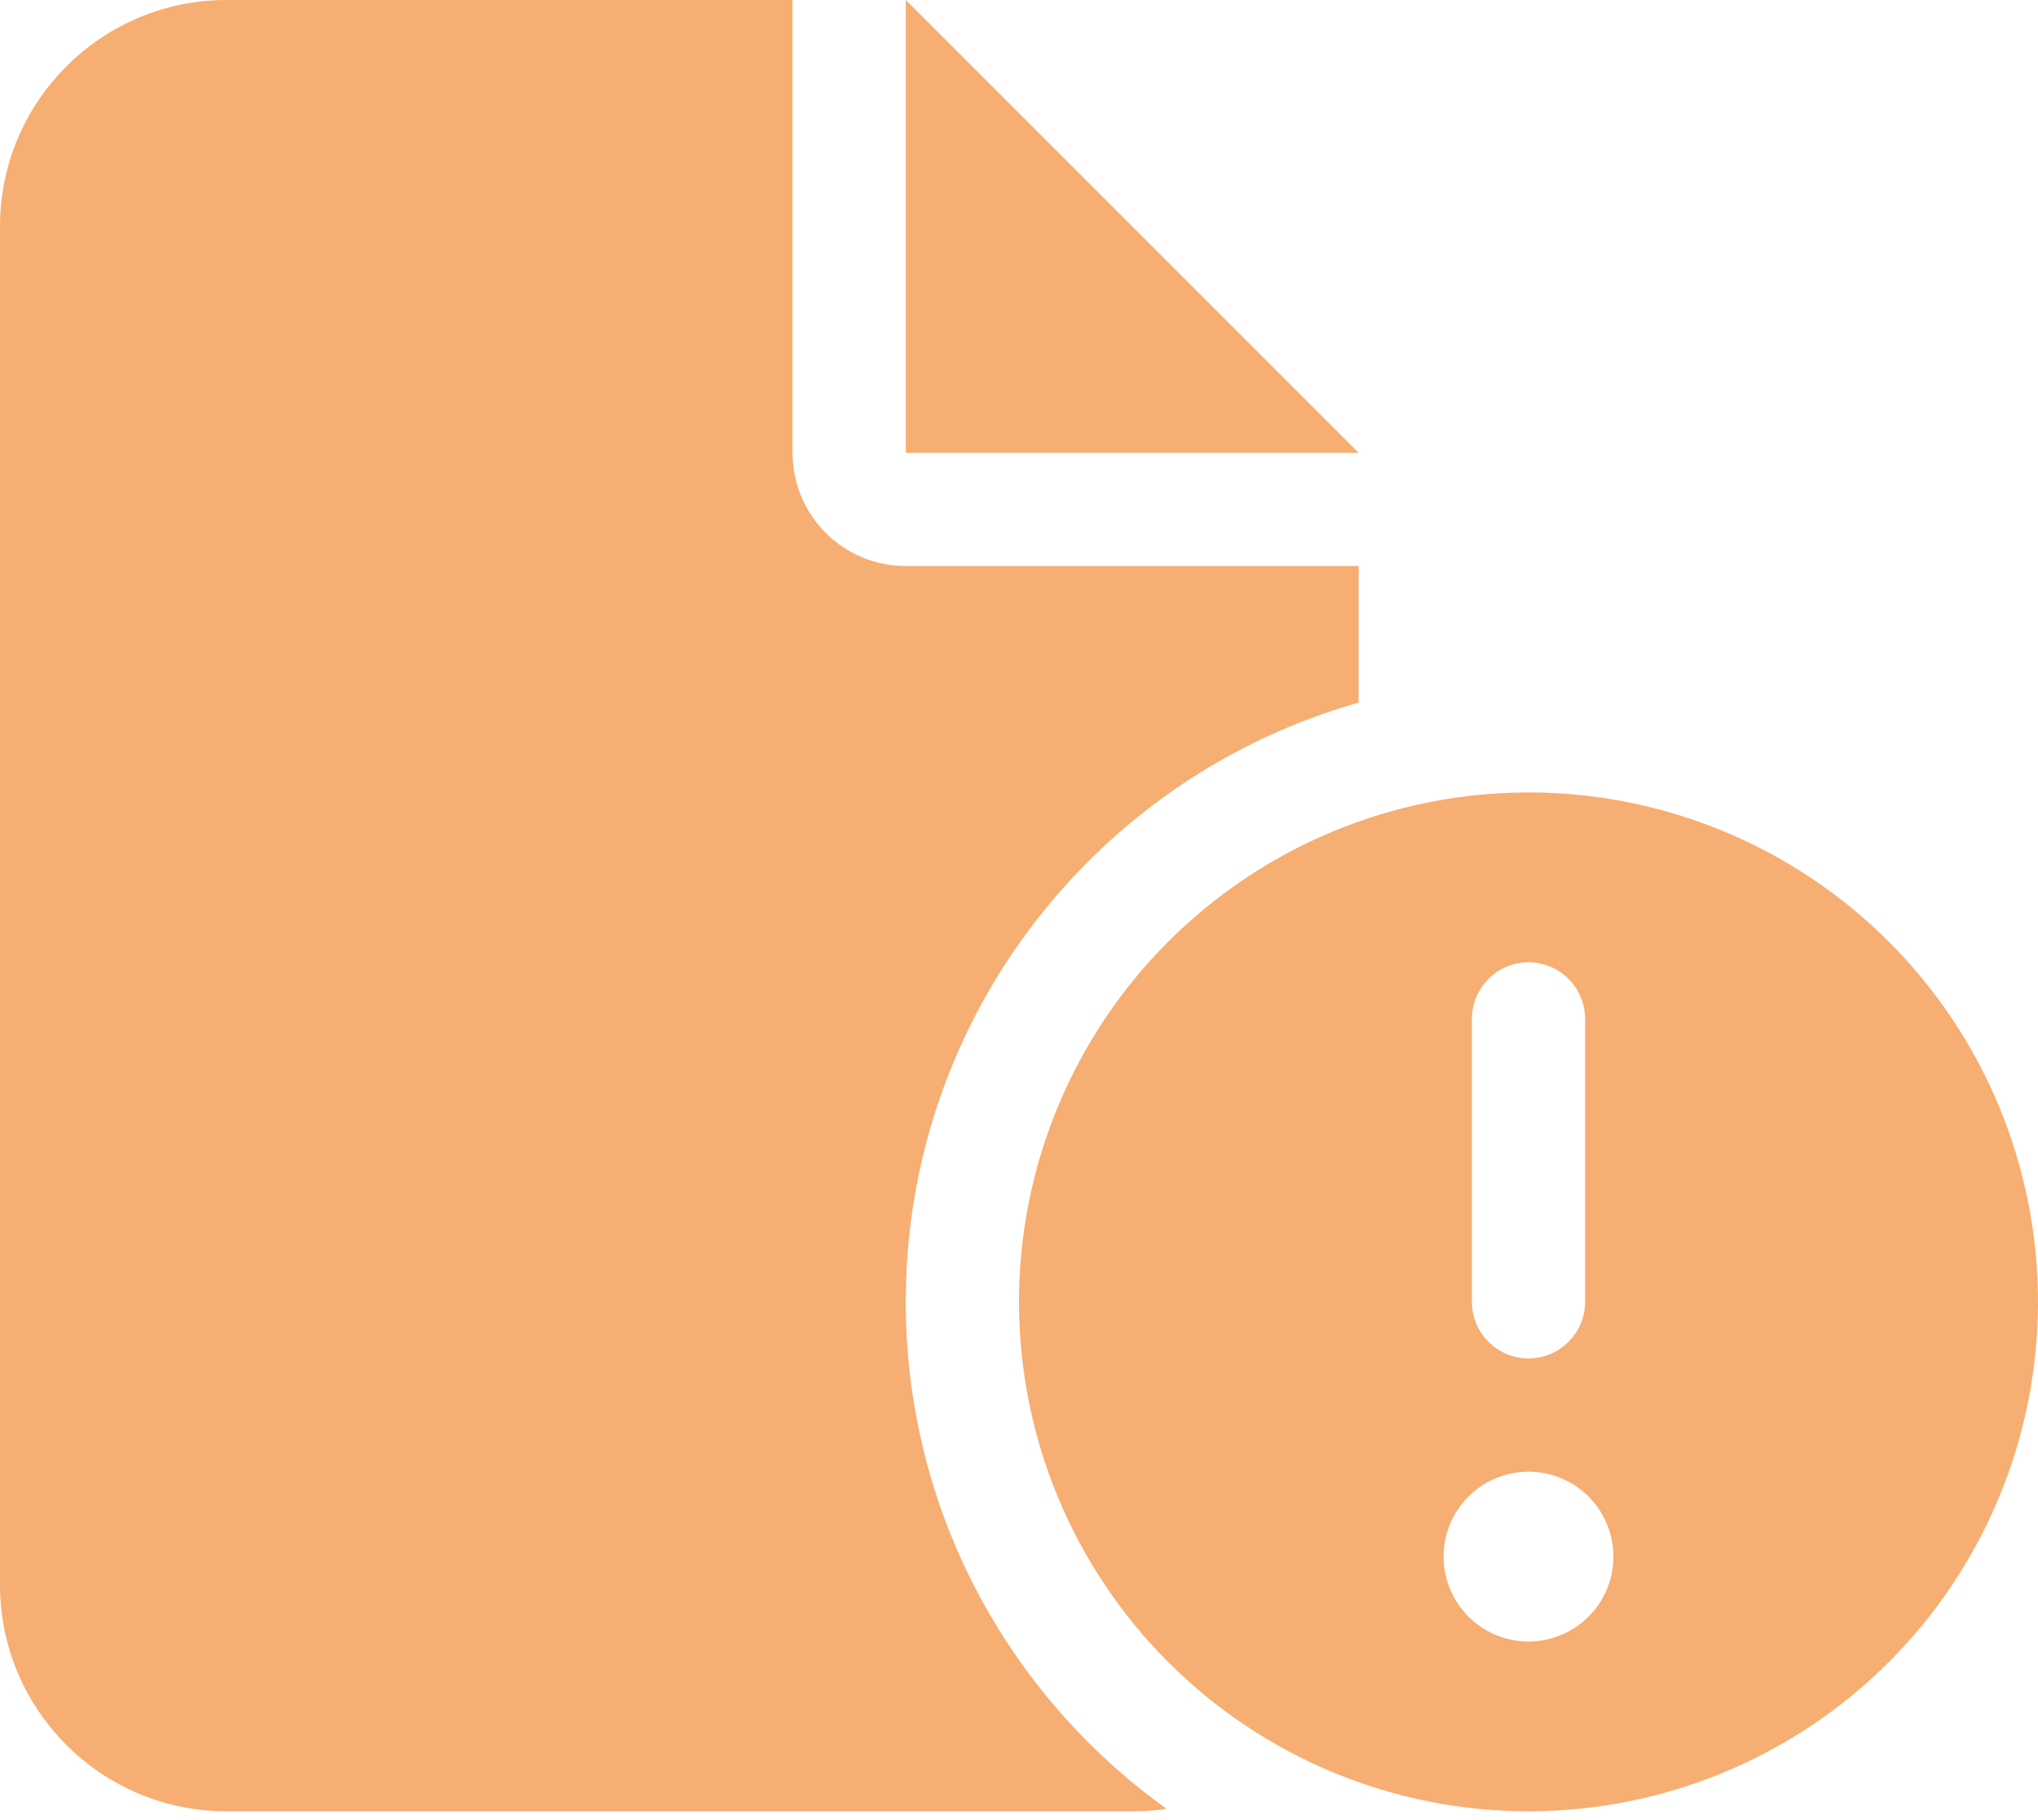 <svg width="75" height="67" viewBox="0 0 75 67" fill="none" xmlns="http://www.w3.org/2000/svg">
<g clip-path="url(#clip0_1098_1465)">
<path d="M0 8.334C0 3.737 3.737 0 8.333 0H29.167V16.668C29.167 18.972 31.029 20.834 33.333 20.834H50V25.861C40.378 28.582 33.333 37.424 33.333 47.919C33.333 55.615 37.122 62.412 42.93 66.579C42.513 66.644 42.096 66.67 41.667 66.67H8.333C3.737 66.67 0 62.933 0 58.336V8.334ZM50 16.668H33.333V0L50 16.668ZM56.25 29.168C61.223 29.168 65.992 31.144 69.508 34.66C73.025 38.177 75 42.946 75 47.919C75 52.892 73.025 57.661 69.508 61.178C65.992 64.695 61.223 66.67 56.25 66.67C51.277 66.67 46.508 64.695 42.992 61.178C39.475 57.661 37.5 52.892 37.5 47.919C37.5 42.946 39.475 38.177 42.992 34.66C46.508 31.144 51.277 29.168 56.25 29.168ZM56.25 60.42C57.079 60.42 57.874 60.09 58.46 59.504C59.046 58.918 59.375 58.123 59.375 57.294C59.375 56.466 59.046 55.671 58.46 55.085C57.874 54.499 57.079 54.169 56.25 54.169C55.421 54.169 54.626 54.499 54.04 55.085C53.454 55.671 53.125 56.466 53.125 57.294C53.125 58.123 53.454 58.918 54.04 59.504C54.626 60.09 55.421 60.42 56.25 60.42ZM56.25 35.418C55.104 35.418 54.167 36.356 54.167 37.502V47.919C54.167 49.065 55.104 50.002 56.25 50.002C57.396 50.002 58.333 49.065 58.333 47.919V37.502C58.333 36.356 57.396 35.418 56.25 35.418Z" fill="#F6AE72"/>
</g>
<defs>
<clipPath id="clip0_1098_1465">
<rect width="75" height="66.67" fill="white"/>
</clipPath>
</defs>
</svg>
